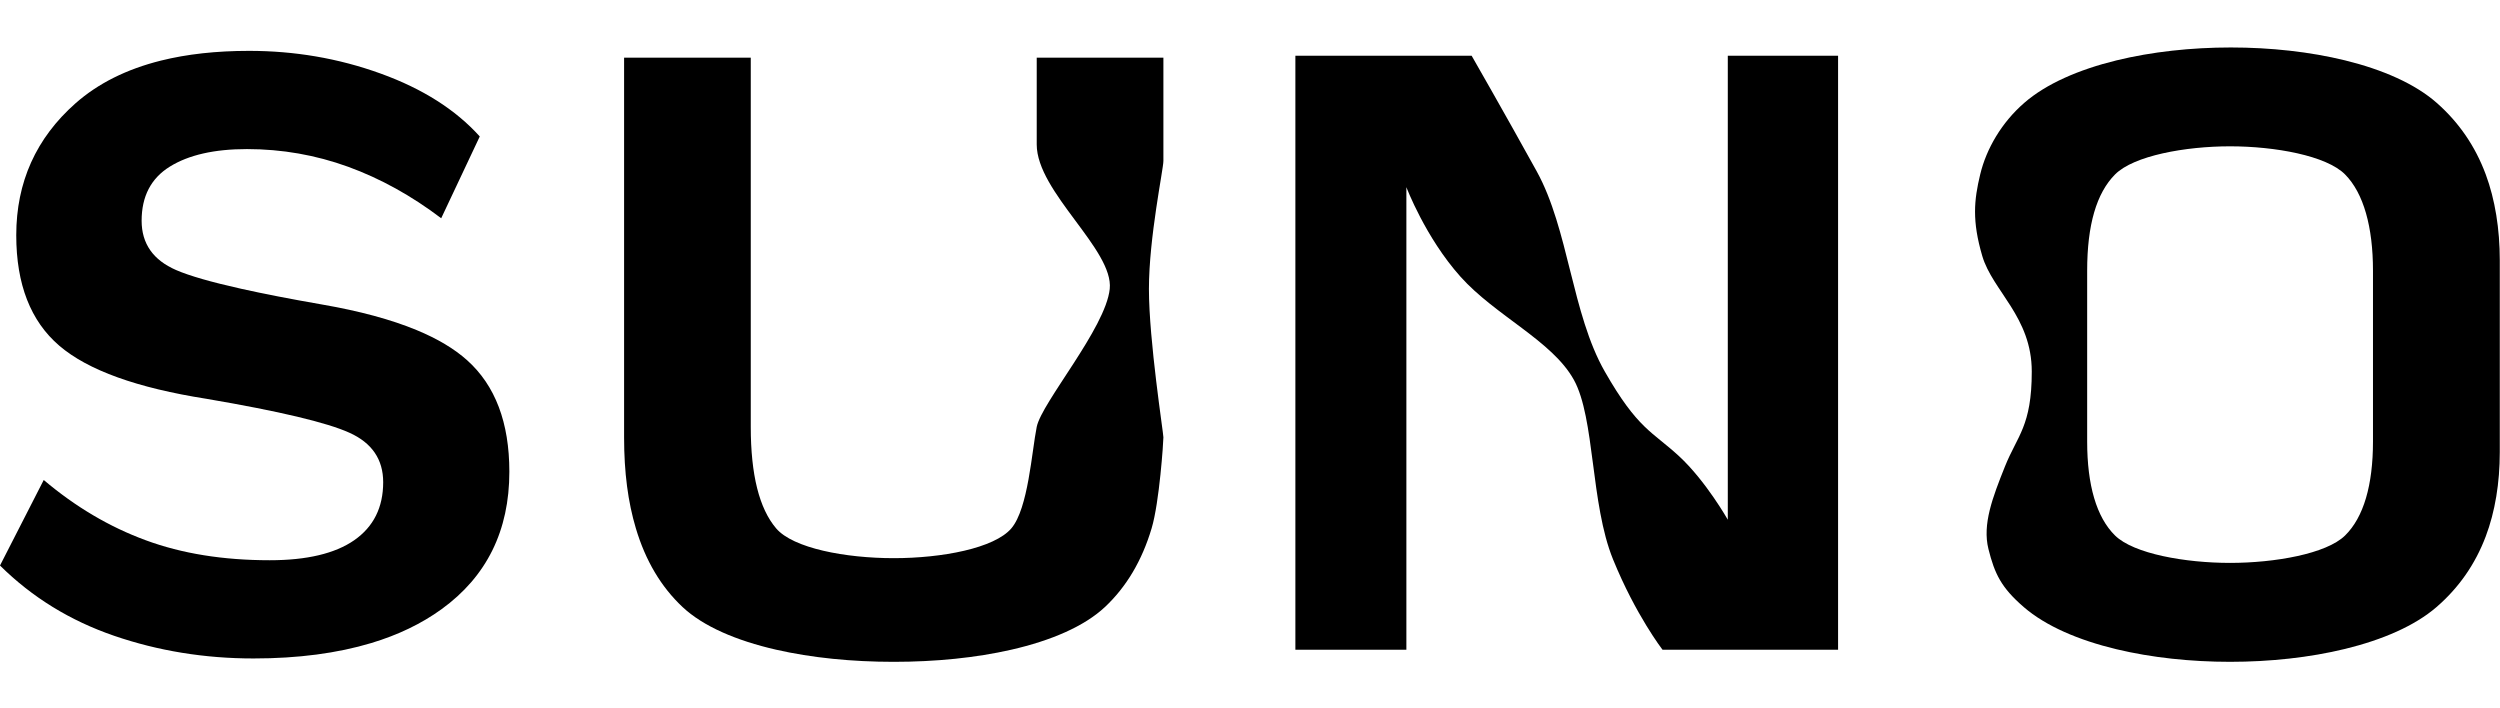 <?xml version="1.0" encoding="UTF-8"?>
<svg xmlns="http://www.w3.org/2000/svg" width="1264" height="358" viewBox="0 0 1264 358" fill="none">
  <path fill-rule="evenodd" clip-rule="evenodd" d="M128.175 332.917C103.447 332.917 79.971 329.097 57.712 321.458C35.453 313.817 16.215 301.986 0 285.927C7.371 271.512 14.741 257.098 22.112 242.683C38.106 256.219 55.28 266.382 73.633 273.132C91.986 279.92 112.918 283.257 136.394 283.257C155.115 283.257 169.377 279.882 179.107 273.132C188.836 266.344 193.737 256.59 193.737 243.796C193.737 232.297 188.062 223.915 176.674 218.797C165.323 213.642 141.258 207.93 104.552 201.663C69.321 196.136 44.445 187.198 29.962 174.774C15.478 162.349 8.218 143.768 8.218 118.919C8.218 92.104 18.242 69.851 38.217 52.197C49.607 42.17 63.981 34.979 81.347 30.643C94.492 27.362 109.351 25.716 125.927 25.716C137.403 25.716 148.609 26.647 159.564 28.512C170.809 30.426 181.788 33.325 192.521 37.214C213.637 44.854 230.332 55.424 242.567 68.998C236.069 82.783 229.571 96.567 223.073 110.352C208.073 98.965 192.373 90.287 176.011 84.316C159.648 78.381 142.585 75.377 124.859 75.377C108.348 75.377 95.376 78.344 85.868 84.241C76.36 90.138 71.606 99.262 71.606 111.612C71.606 123.184 77.428 131.492 89.037 136.536C95.731 139.444 106.725 142.611 122.02 146.023C133.251 148.529 146.801 151.166 162.67 153.93C181.771 157.232 197.766 161.554 210.667 166.902C221.238 171.284 229.731 176.354 236.155 182.117C250.418 194.876 257.531 213.679 257.531 238.492C257.531 268.31 246.069 291.489 223.219 308.031C213.103 315.342 201.273 321.038 187.723 325.119C170.619 330.268 150.774 332.917 128.175 332.917Z" fill="black"></path>
  <path fill-rule="evenodd" clip-rule="evenodd" d="M345.109 306.918C355.543 316.699 372.306 323.885 392.405 328.486C410.283 332.577 430.799 334.622 451.844 334.622C451.867 334.622 451.889 334.622 451.911 334.622C472.961 334.622 493.475 332.577 511.35 328.484C531.439 323.883 548.198 316.697 558.646 306.918C569.511 296.73 577.381 283.464 582.258 267.127C586.229 253.823 588.215 223.332 588.215 221.107C588.215 218.883 580.898 172.195 580.898 146.104C580.898 120.013 588.215 85.574 588.215 81.368C588.215 77.162 588.215 29.155 588.215 29.155C566.865 29.155 545.515 29.155 524.166 29.155C524.166 29.155 524.166 49.016 524.166 73.05C524.166 97.085 563.168 126.275 561.082 146.104C558.997 165.933 526.667 203.503 524.166 215.822C521.665 228.141 519.894 257.062 511.35 267.127C502.772 277.192 476.265 282.207 451.878 282.207C427.491 282.207 400.949 277.192 392.405 267.127C383.862 257.062 379.588 240.03 379.588 215.822C379.588 191.614 379.588 151.322 379.588 133.581C379.588 115.839 379.588 99.141 379.588 81.368C379.588 63.595 379.588 29.155 379.588 29.155C358.239 29.155 336.89 29.155 315.541 29.155C315.541 29.155 315.541 63.595 315.541 81.368C315.541 99.141 315.541 114.795 315.541 133.581C315.541 152.366 315.541 203.228 315.541 221.107C315.541 238.987 317.525 253.829 321.492 267.127C326.368 283.468 334.24 296.726 345.109 306.918Z" fill="black"></path>
  <path fill-rule="evenodd" clip-rule="evenodd" d="M654.944 328.492C673.651 328.492 692.358 328.492 711.065 328.492C711.065 306.584 711.065 284.675 711.065 262.767C711.065 234.743 711.065 206.718 711.065 178.694C711.065 150.67 711.065 122.646 711.065 94.622C711.065 94.622 720.647 120.013 738.376 139.842C756.106 159.671 784.821 172.311 795.736 192.024C806.474 211.414 804.079 254.641 815.551 282.819C827.023 310.997 840.562 328.492 840.562 328.492C840.573 328.492 840.584 328.492 840.595 328.492C870.174 328.492 899.753 328.492 929.332 328.492C929.332 306.584 929.332 284.675 929.332 262.767C929.332 234.743 929.332 206.718 929.332 178.694C929.332 150.67 929.332 122.646 929.332 94.622C929.332 72.473 929.332 50.324 929.332 28.175C910.746 28.175 892.16 28.175 873.574 28.175C873.574 50.324 873.574 72.473 873.574 94.622C873.574 122.646 873.574 150.67 873.574 178.694C873.574 206.718 873.574 234.743 873.574 262.767C873.574 262.767 862.482 243.161 848.924 230.638C835.366 218.114 828.066 217.071 811.379 187.849C794.693 158.628 793.133 115.904 776.964 86.618C760.794 57.331 744.06 28.175 744.06 28.175C714.355 28.175 684.649 28.175 654.944 28.175C654.944 50.324 654.944 72.473 654.944 94.622C654.944 122.646 654.944 150.67 654.944 178.694C654.944 206.718 654.944 234.743 654.944 262.767C654.944 284.675 654.944 306.584 654.944 328.492Z" fill="black"></path>
  <path fill-rule="evenodd" clip-rule="evenodd" d="M1023.24 306.956C1034.35 316.551 1050.92 323.652 1070.11 328.256C1087.78 332.495 1107.66 334.616 1127.52 334.616C1127.53 334.616 1127.54 334.616 1127.55 334.616C1147.69 334.616 1167.82 332.441 1185.65 328.095C1204.55 323.487 1220.88 316.44 1231.87 306.956C1243.16 297.2 1251.47 285.284 1256.79 271.21C1261.52 258.694 1263.89 244.205 1263.89 228.541C1263.89 212.877 1263.89 207.678 1263.89 180.051C1263.89 152.425 1263.89 147.285 1263.89 131.562C1263.89 115.839 1261.52 100.899 1256.79 88.179C1251.5 73.953 1243.24 61.904 1232.03 52.032C1221.05 42.356 1204.66 35.188 1185.65 30.524C1167.92 26.173 1147.92 24 1127.92 24C1107.93 24 1087.9 26.173 1070.11 30.524C1051.04 35.188 1034.55 42.356 1023.44 52.032C1012.09 61.892 1004.32 75.13 1001.19 88.179C998.059 101.228 997.016 111.664 1002.23 129.406C1007.45 147.148 1027.26 160.223 1027.26 187.849C1027.26 215.475 1019.96 220.201 1013.7 235.856C1007.45 251.51 1002.23 265.077 1005.36 277.601C1008.49 290.124 1011.82 297.1 1023.24 306.956ZM1185.65 270.773C1176.23 280.005 1150.13 284.603 1127.52 284.603C1104.92 284.603 1078.81 280.005 1069.39 270.773C1059.97 261.543 1055.27 245.248 1055.27 223.232C1055.27 201.215 1055.27 207.678 1055.27 180.051C1055.27 152.425 1055.27 159.99 1055.27 136.871C1055.27 113.752 1059.97 97.647 1069.39 88.179C1078.81 78.711 1104.92 73.977 1127.52 73.977C1150.13 73.977 1176.23 78.677 1185.65 88.179C1195.07 97.681 1199.78 114.795 1199.78 136.871C1199.78 158.947 1199.78 152.425 1199.78 180.051C1199.78 207.678 1199.78 201.215 1199.78 223.232C1199.78 245.248 1195.07 261.543 1185.65 270.773Z" fill="black"></path>
</svg>
